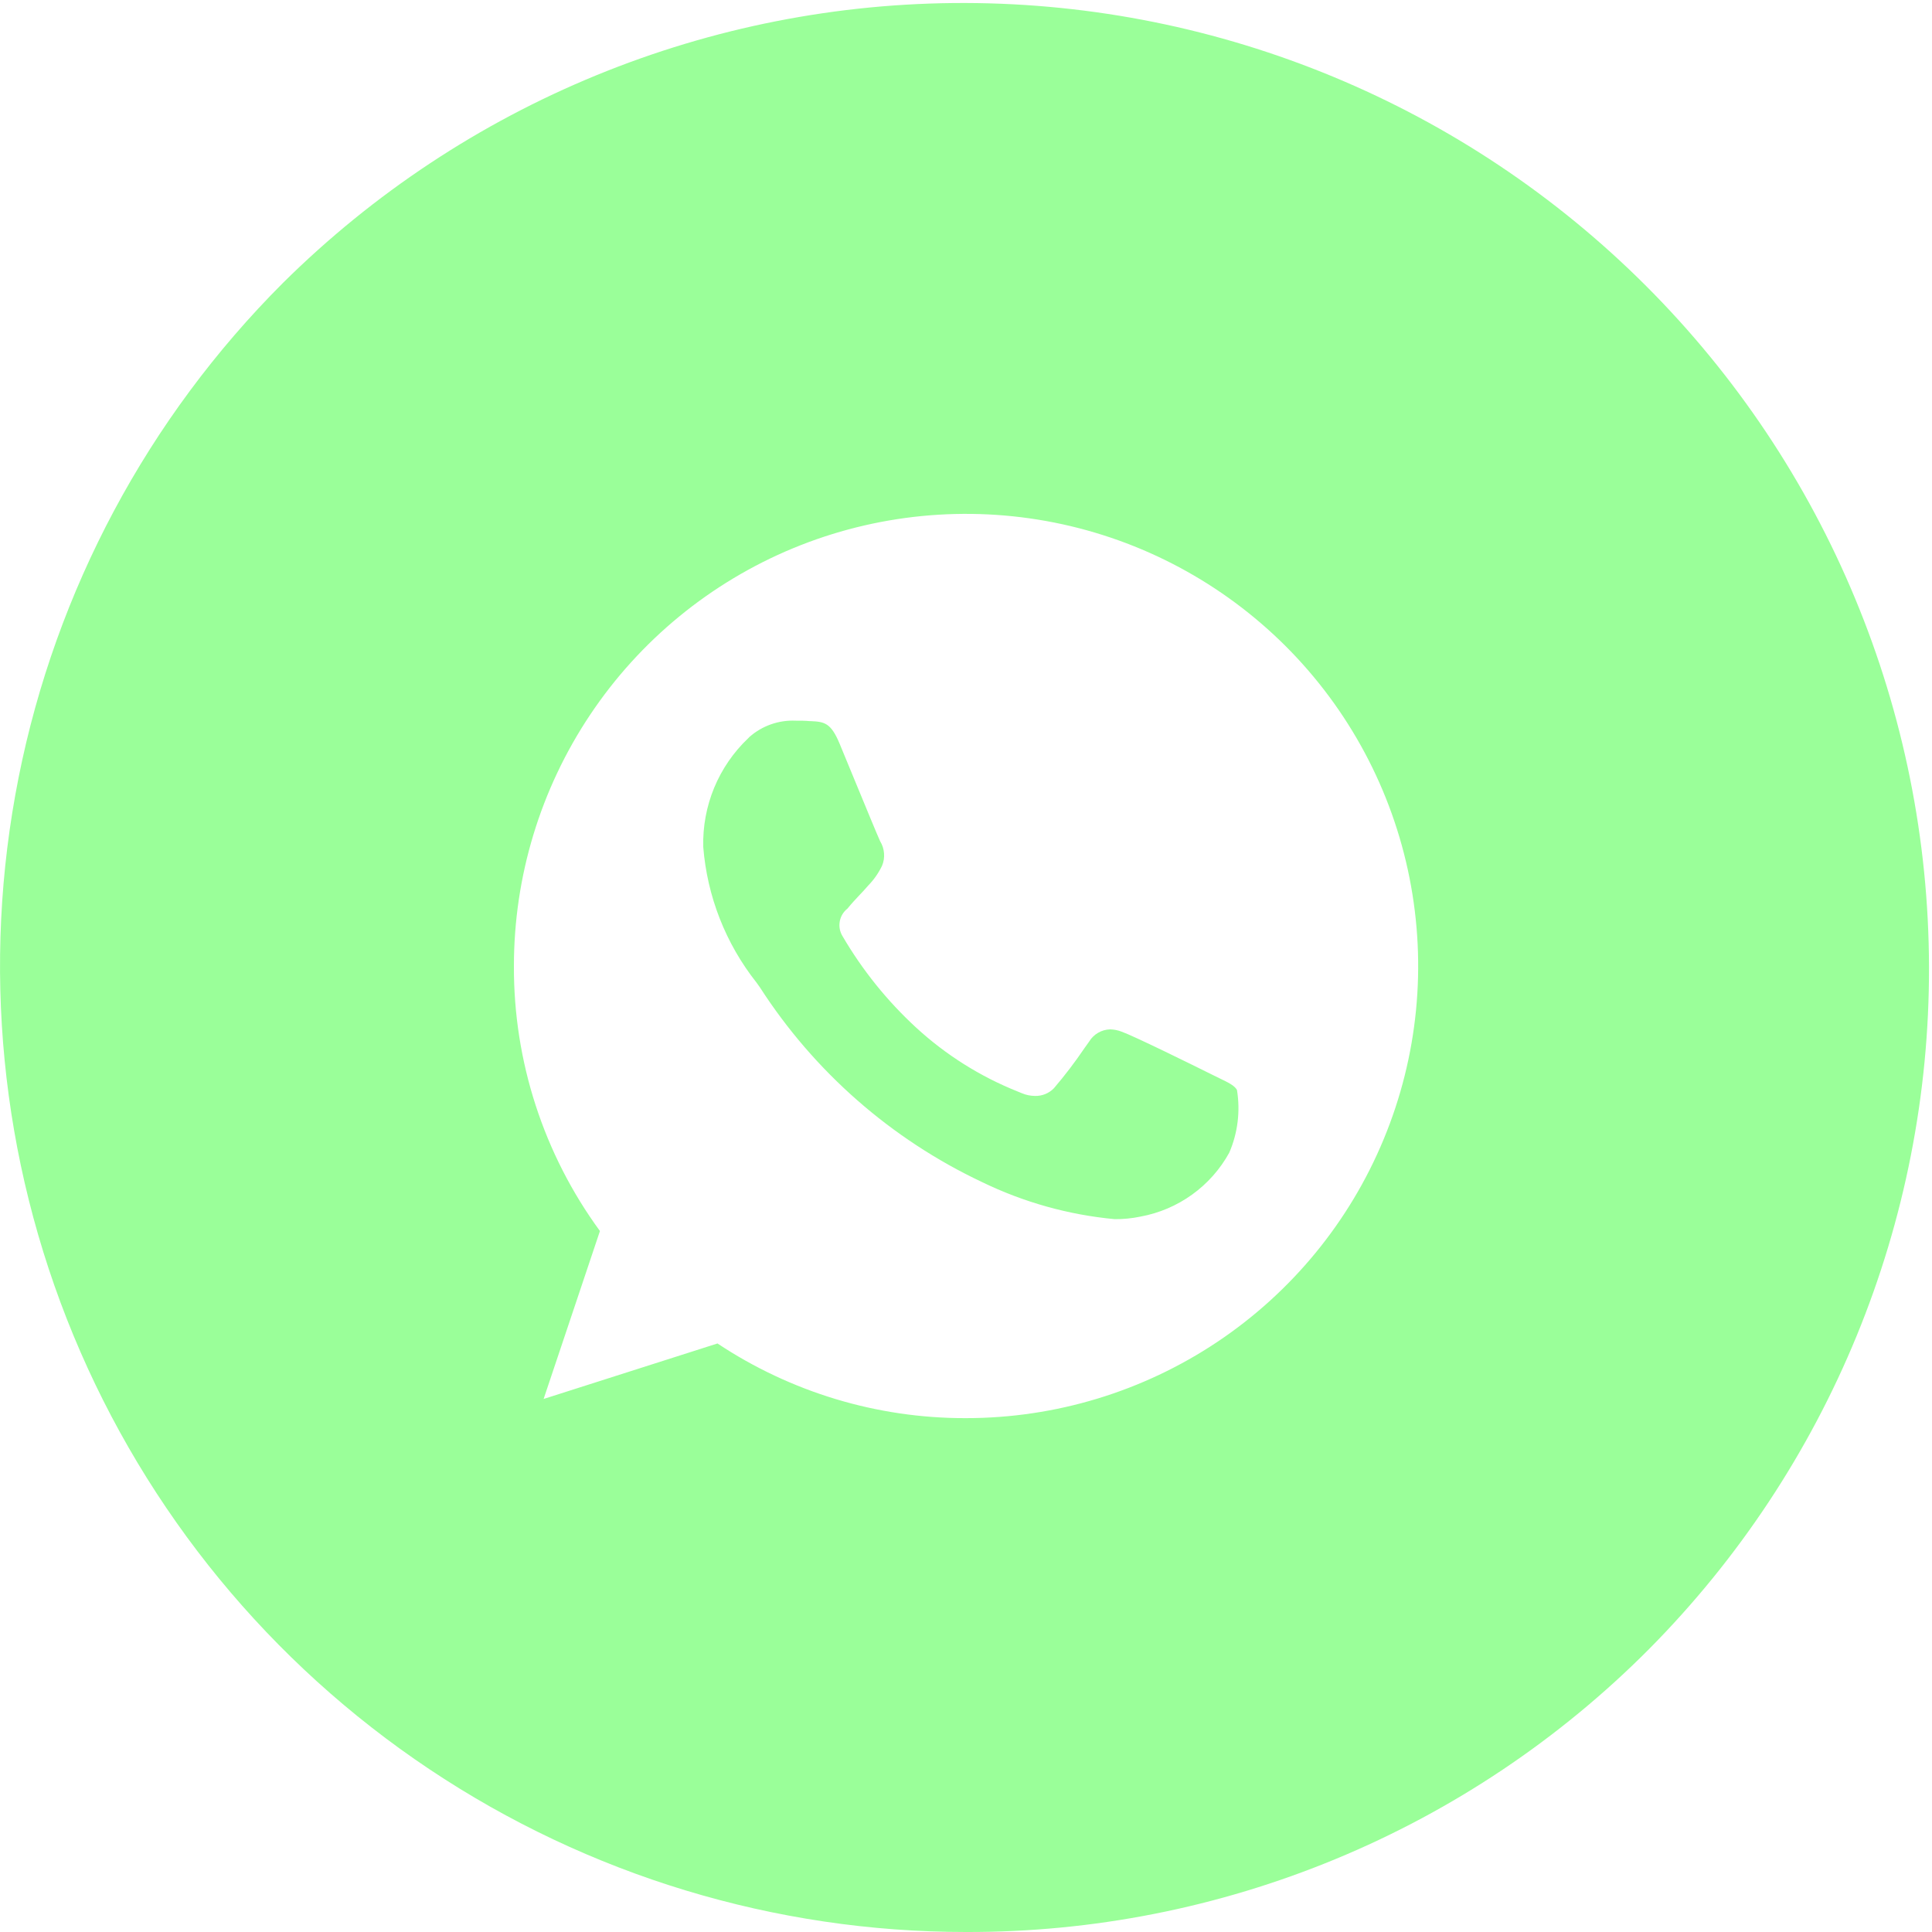 <svg width="40" height="40" viewBox="0 0 40 40" fill="none" xmlns="http://www.w3.org/2000/svg">
<g clip-path="url(#clip0_1_8)">
<path d="M20 40C16.044 40 12.178 38.827 8.889 36.629C5.6 34.432 3.036 31.308 1.523 27.654C0.009 23.999 -0.387 19.978 0.385 16.098C1.156 12.219 3.061 8.655 5.858 5.858C9.614 2.134 14.693 0.05 19.982 0.062C25.271 0.074 30.34 2.18 34.08 5.92C37.82 9.66 39.926 14.729 39.938 20.018C39.95 25.307 37.866 30.386 34.142 34.142C32.289 36.005 30.085 37.482 27.658 38.487C25.23 39.493 22.628 40.007 20 40ZM14.853 27.814C16.373 28.824 18.159 29.363 19.984 29.361H20C21.852 29.361 23.661 28.812 25.201 27.784C26.741 26.755 27.941 25.294 28.649 23.583C29.358 21.872 29.543 19.99 29.182 18.174C28.821 16.358 27.93 14.69 26.621 13.381C25.311 12.072 23.643 11.18 21.828 10.819C20.012 10.458 18.13 10.643 16.419 11.351C14.708 12.06 13.246 13.26 12.218 14.799C11.189 16.339 10.64 18.148 10.64 20C10.632 21.972 11.256 23.895 12.421 25.487L11.255 28.964L14.855 27.815L14.853 27.814ZM23.076 25.241C22.123 25.152 21.194 24.892 20.333 24.474C18.453 23.587 16.859 22.19 15.733 20.442C15.704 20.4 15.685 20.372 15.674 20.359L15.66 20.34C15.024 19.535 14.641 18.558 14.56 17.535C14.549 17.115 14.626 16.698 14.786 16.31C14.947 15.922 15.187 15.572 15.492 15.283L15.516 15.258C15.78 15.026 16.122 14.905 16.473 14.921C16.58 14.921 16.673 14.921 16.763 14.93H16.786C17.07 14.943 17.203 14.967 17.381 15.392C17.453 15.566 17.558 15.821 17.67 16.092C17.909 16.672 18.178 17.324 18.223 17.418C18.269 17.493 18.296 17.578 18.303 17.666C18.31 17.754 18.296 17.843 18.262 17.924C18.19 18.074 18.095 18.211 17.979 18.33L17.959 18.353C17.902 18.419 17.845 18.479 17.79 18.537C17.713 18.619 17.633 18.704 17.552 18.804L17.546 18.811C17.461 18.878 17.404 18.973 17.386 19.079C17.367 19.186 17.389 19.295 17.446 19.386C17.856 20.087 18.368 20.723 18.965 21.273C19.581 21.84 20.296 22.29 21.074 22.6L21.159 22.635C21.244 22.671 21.336 22.689 21.428 22.69C21.5 22.692 21.573 22.679 21.64 22.652C21.707 22.625 21.768 22.584 21.819 22.532C22.045 22.268 22.256 21.991 22.451 21.703L22.551 21.563C22.596 21.488 22.66 21.426 22.736 21.382C22.812 21.338 22.897 21.314 22.985 21.312C23.067 21.314 23.147 21.33 23.223 21.36C23.457 21.441 24.649 22.027 25.088 22.246L25.247 22.324C25.434 22.414 25.558 22.474 25.61 22.566C25.682 23.006 25.627 23.457 25.45 23.866C25.261 24.209 24.998 24.505 24.681 24.733C24.363 24.962 23.999 25.117 23.614 25.188C23.437 25.225 23.257 25.243 23.076 25.241Z" fill="#9AFF99"/>
</g>
<defs>
<clipPath id="clip0_1_8">
<rect width="40" height="40" fill="white"/>
</clipPath>
</defs>
</svg>
